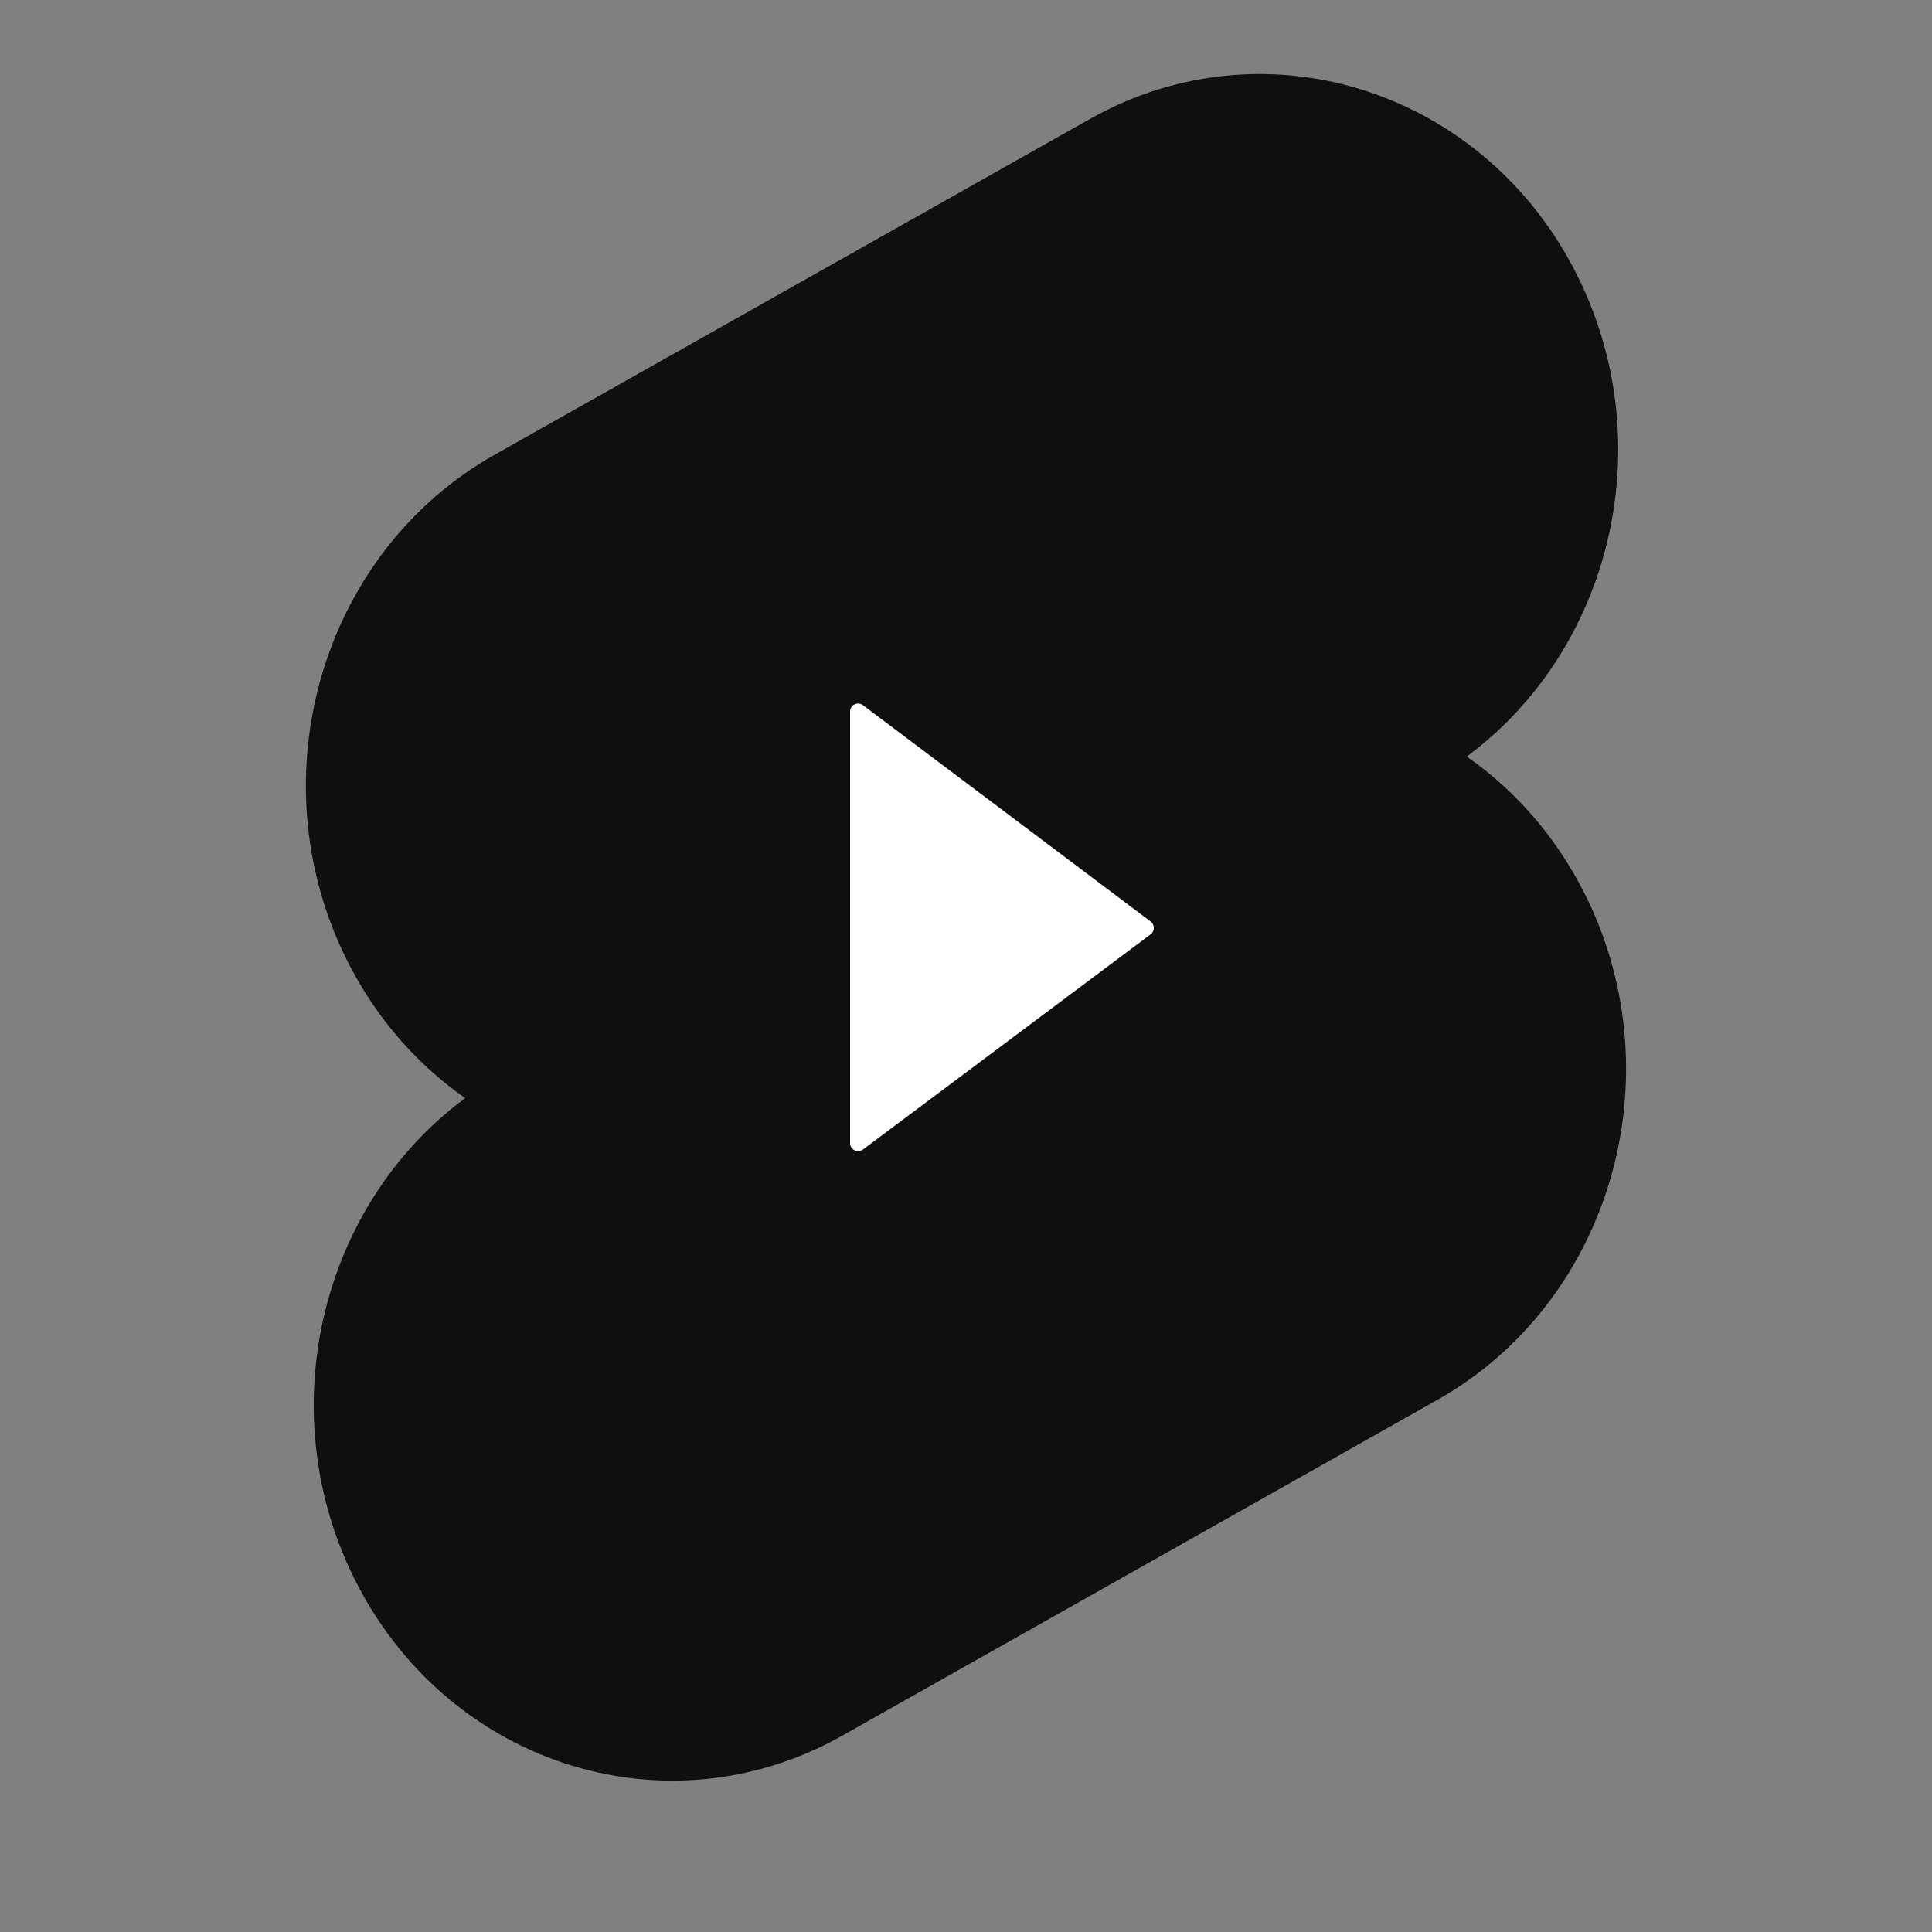 <svg width="24" height="24" viewBox="0 0 24 24" fill="none" xmlns="http://www.w3.org/2000/svg">
<rect x="0" y="0" width="24" height="24" fill="#808080" stroke="none"/>
<path d="M17.355 16.524L9.959 20.697C8.271 21.64 6.183 20.953 5.295 19.161C4.408 17.368 5.055 15.151 6.742 14.207L8.129 13.424C6.934 13.378 5.795 12.673 5.198 11.468C4.31 9.676 4.957 7.459 6.645 6.515L14.041 2.343C15.728 1.399 17.817 2.087 18.704 3.879C19.592 5.671 18.944 7.888 17.258 8.832L15.87 9.615C17.066 9.662 18.205 10.366 18.802 11.571C19.689 13.364 19.043 15.58 17.355 16.524Z" fill="#0F0F0F" stroke="#0F0F0F" stroke-width="2" stroke-linecap="round" stroke-linejoin="round"/>
<path d="M14.293 11.447C14.347 11.487 14.347 11.567 14.293 11.607L10.72 14.28C10.654 14.329 10.56 14.282 10.56 14.2V8.84C10.56 8.757 10.654 8.71 10.72 8.76L14.293 11.447Z" fill="white"/>
</svg>
